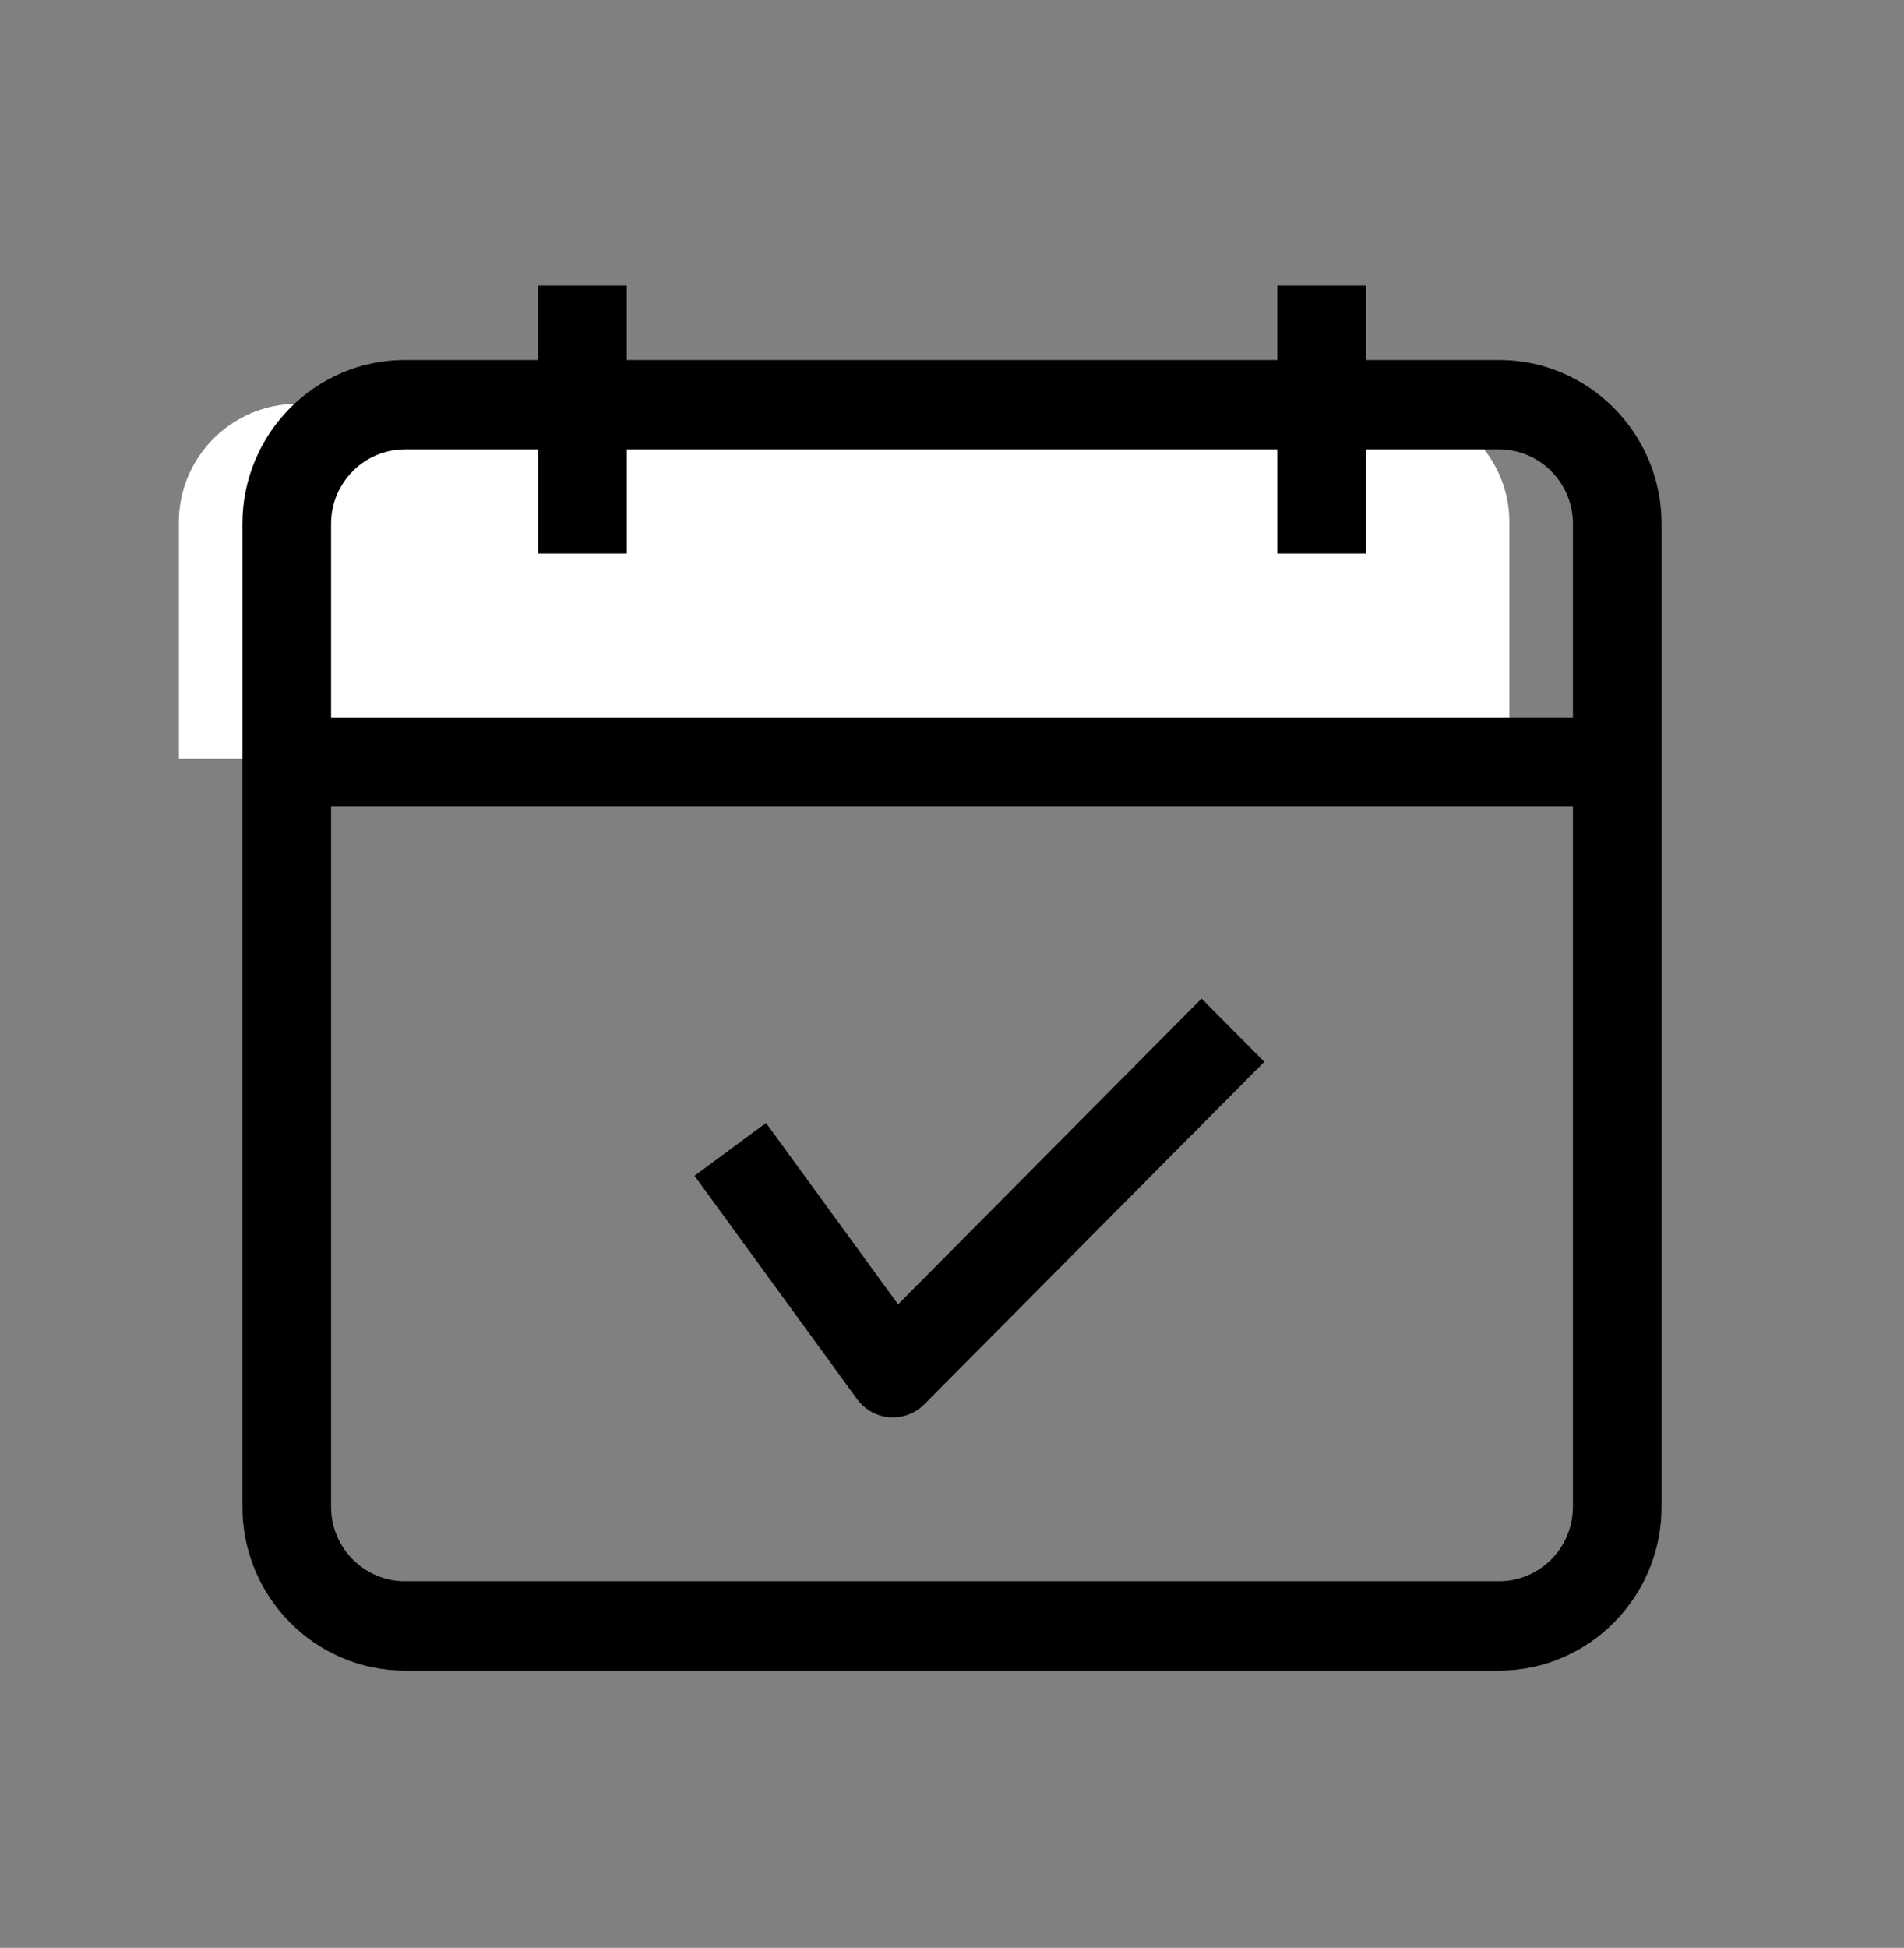 <svg width="44" height="45" viewBox="0 0 44 45" fill="none" xmlns="http://www.w3.org/2000/svg">
<rect x="0" y="0" width="44" height="45" fill="#808080" stroke="none"/>
<path d="M34.88 12.062V17.528H4.133V12.062C4.133 10.559 5.363 9.329 6.866 9.329H32.147C33.65 9.329 34.88 10.559 34.88 12.062Z" fill="white"/>
<path d="M20.634 32.746C20.608 32.746 20.582 32.746 20.556 32.744C20.258 32.72 19.985 32.567 19.807 32.324L16.049 27.163L17.702 25.942L20.754 30.133L27.767 23.069L29.217 24.53L21.359 32.444C21.165 32.638 20.904 32.746 20.634 32.746Z" fill="black"/>
<path d="M34.641 38.596H9.36C7.287 38.596 5.602 36.899 5.602 34.811V12.101C5.602 10.013 7.287 8.316 9.36 8.316H34.641C36.712 8.316 38.398 10.013 38.398 12.101V34.811C38.398 36.899 36.712 38.596 34.641 38.596ZM9.36 10.381C8.418 10.381 7.651 11.153 7.651 12.101V34.811C7.651 35.759 8.418 36.531 9.36 36.531H34.641C35.582 36.531 36.349 35.759 36.349 34.811V12.101C36.349 11.153 35.582 10.381 34.641 10.381H9.36Z" fill="black"/>
<path d="M6.627 16.574H37.374V18.639H6.627V16.574Z" fill="black"/>
<path d="M12.435 6.596H14.485V12.789H12.435V6.596Z" fill="black"/>
<path d="M29.518 6.596H31.567V12.789H29.518V6.596Z" fill="black"/>
</svg>
